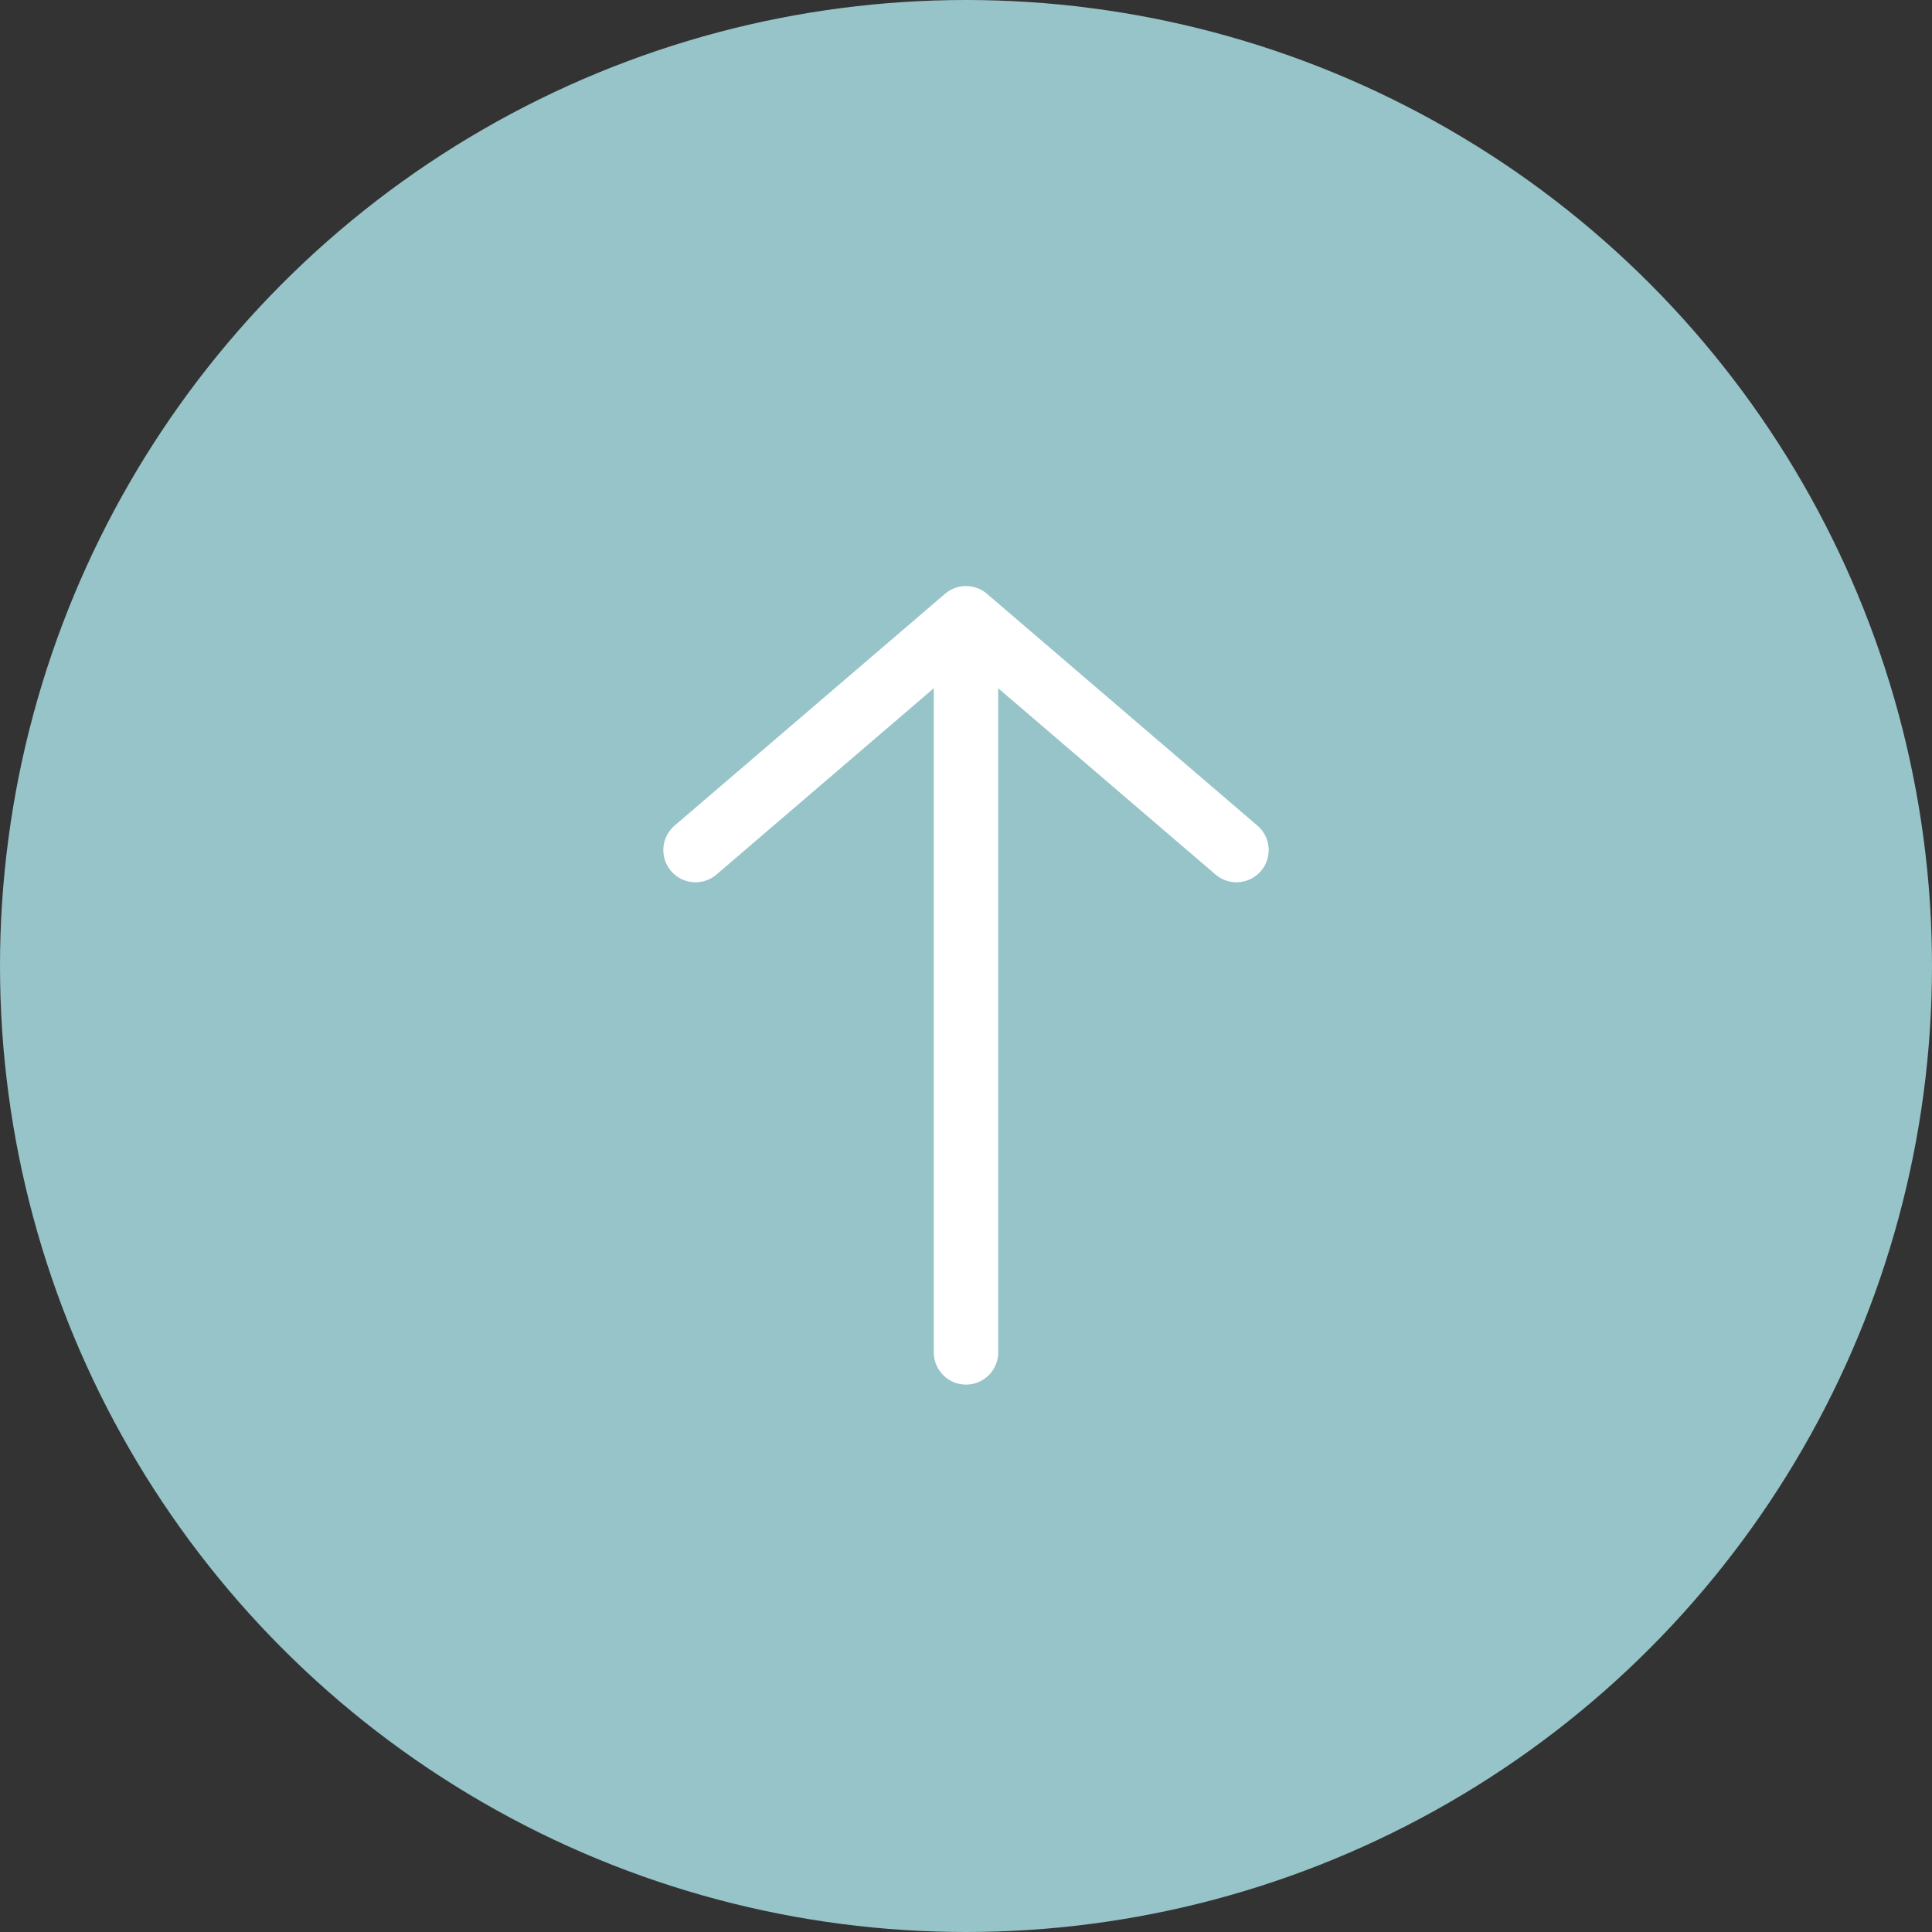 <svg xmlns="http://www.w3.org/2000/svg" width="60" height="60" viewBox="0 0 60 60"><rect x="0" y="0" width="60" height="60" fill="#333333" stroke="none"/><defs><style>.a{fill:#96c4c8;}.b{fill:none;stroke:#fff;stroke-linecap:round;stroke-linejoin:round;stroke-width:2px;}</style></defs><circle class="a" cx="30" cy="30" r="30"/><line class="b" x1="30" y1="42" x2="30" y2="20.4"/><polyline class="b" points="38.4 26.4 30 19.2 21.6 26.4"/></svg>